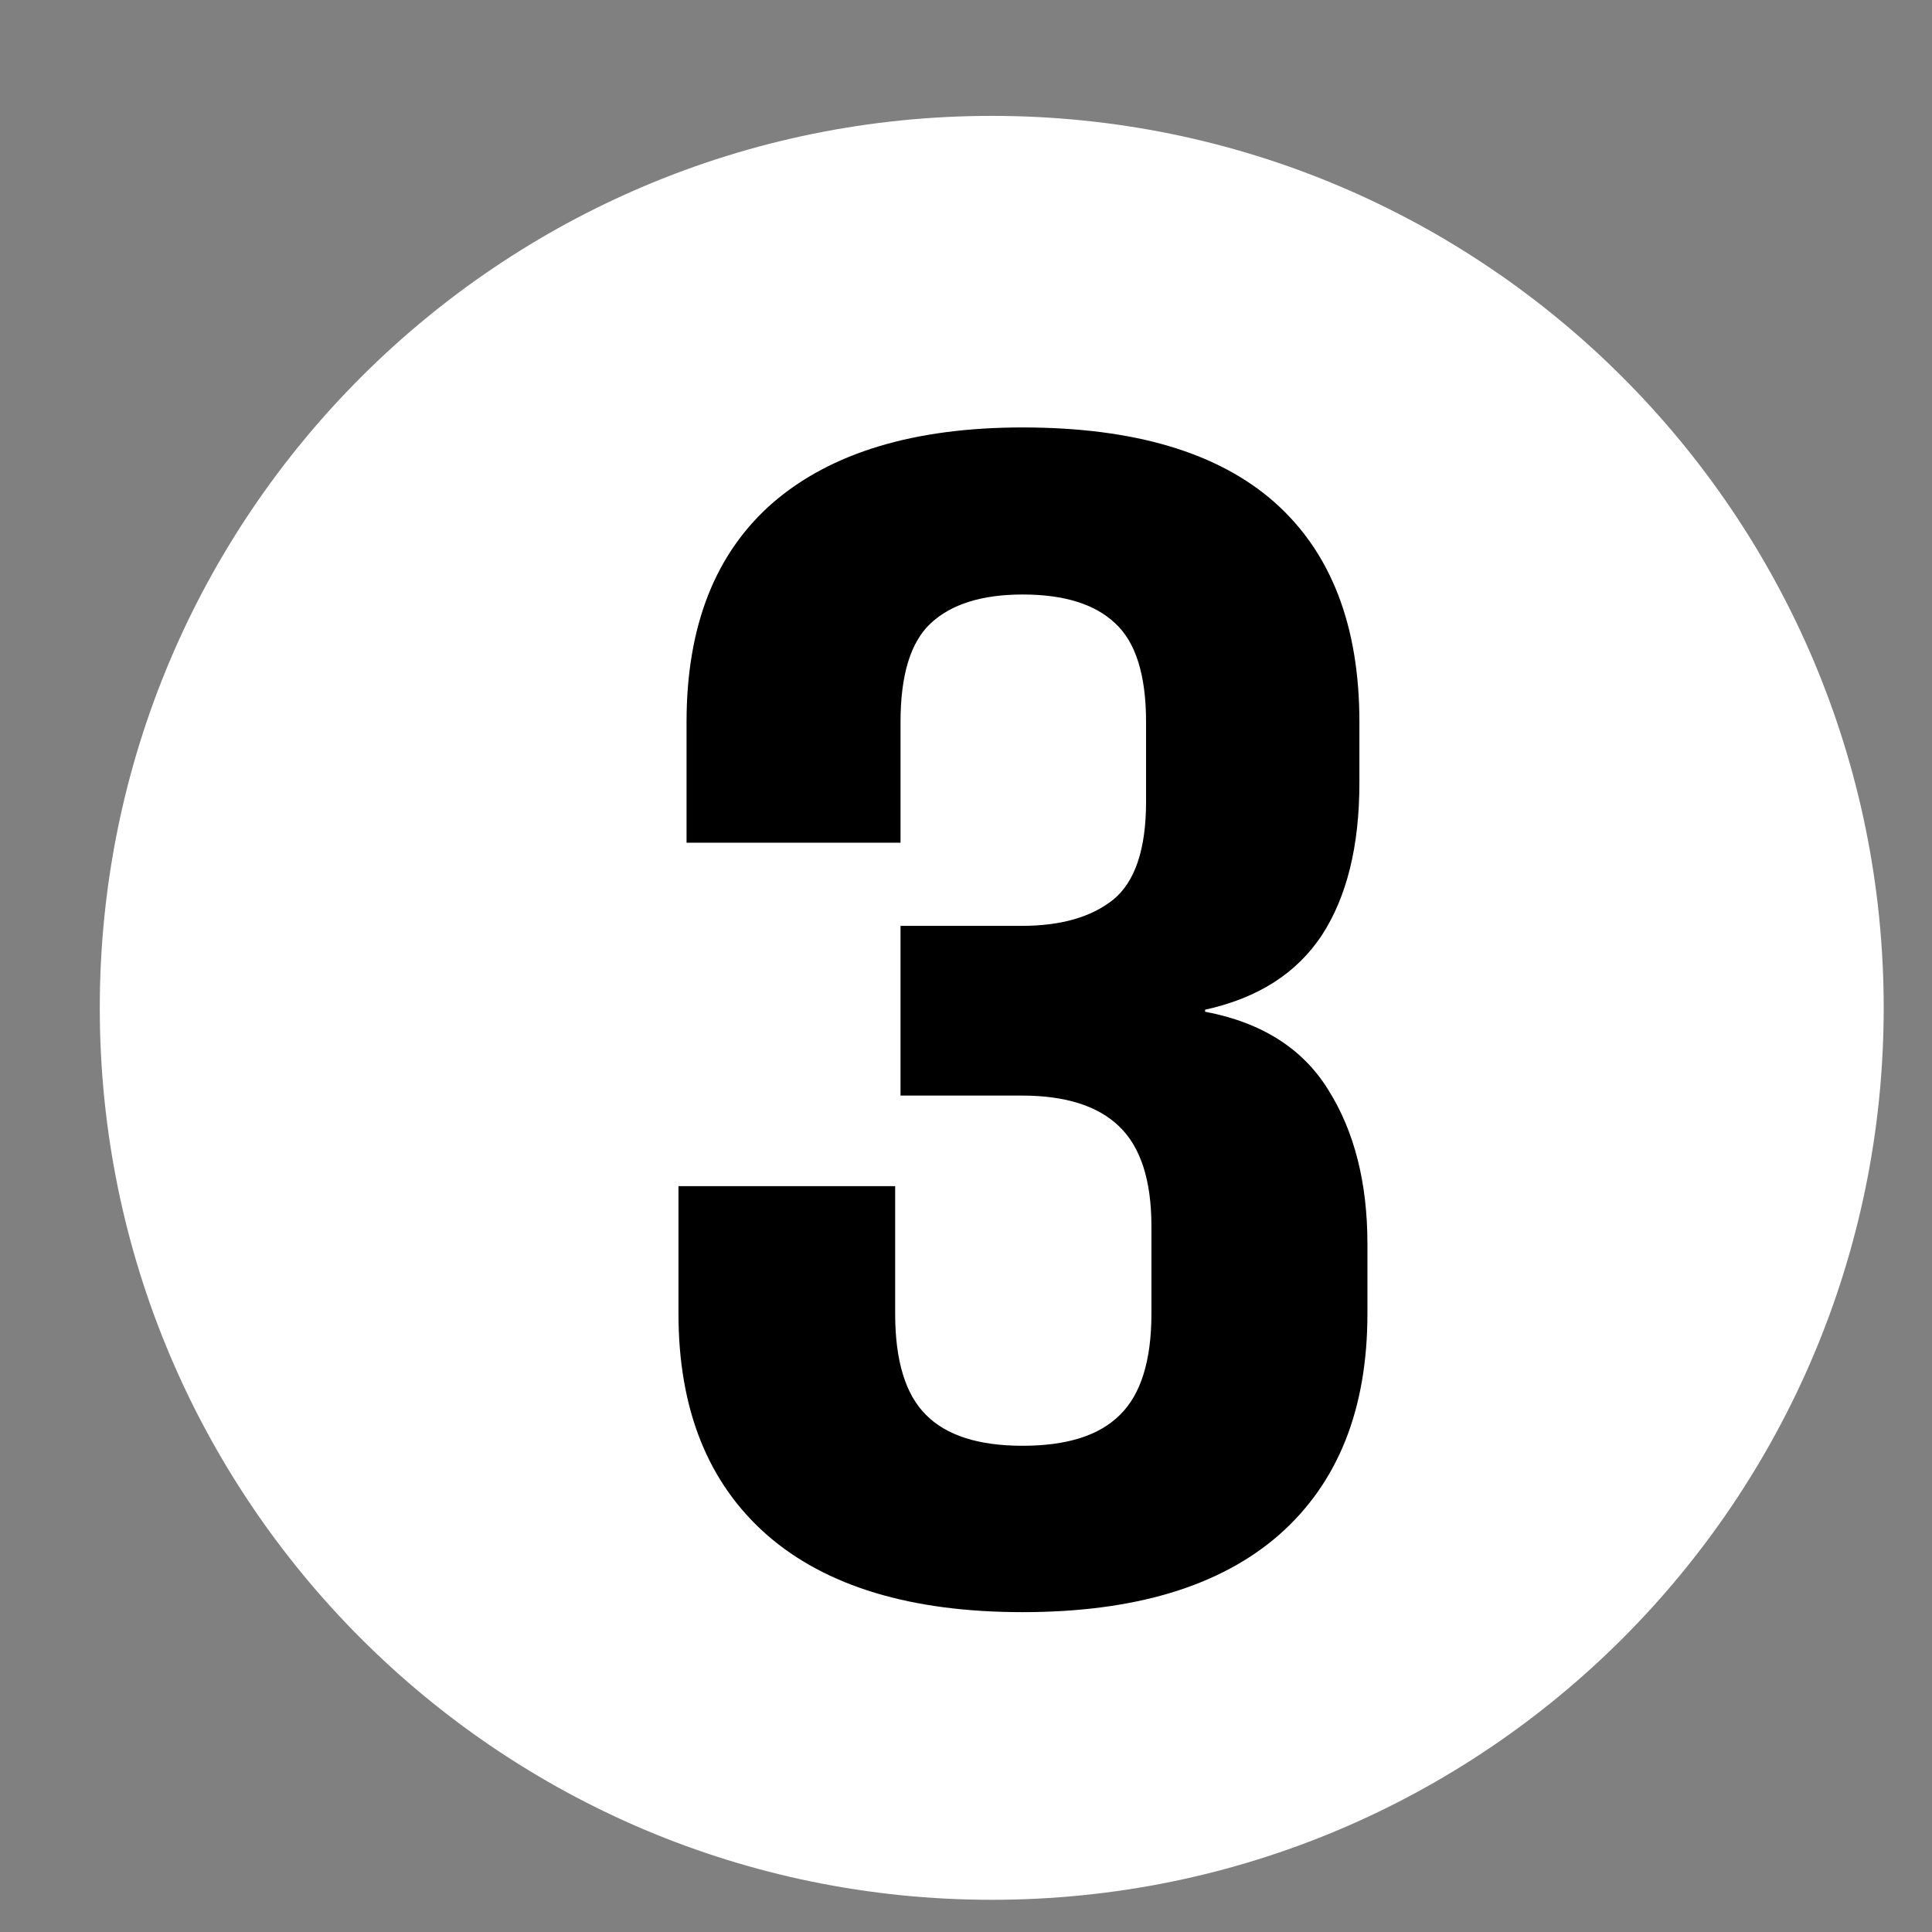 <svg xmlns="http://www.w3.org/2000/svg" xmlns:xlink="http://www.w3.org/1999/xlink" width="60" zoomAndPan="magnify" viewBox="0 0 45 45" height="60" preserveAspectRatio="xMidYMid meet" version="1.2"><rect x="0" y="0" width="45" height="45" fill="#808080" stroke="none"/><defs><clipPath id="63b75499f3"><path d="M 2.324 2.699 L 43.875 2.699 L 43.875 44.25 L 2.324 44.25 Z M 2.324 2.699 "/></clipPath><clipPath id="b6c1bc4eb9"><path d="M 23.102 2.699 C 11.625 2.699 2.324 12 2.324 23.477 C 2.324 34.949 11.625 44.25 23.102 44.25 C 34.574 44.25 43.875 34.949 43.875 23.477 C 43.875 12 34.574 2.699 23.102 2.699 Z M 23.102 2.699 "/></clipPath><clipPath id="a8c0832677"><path d="M 0.324 0.699 L 41.875 0.699 L 41.875 42.25 L 0.324 42.25 Z M 0.324 0.699 "/></clipPath><clipPath id="979e0d8e4b"><path d="M 21.102 0.699 C 9.625 0.699 0.324 10 0.324 21.477 C 0.324 32.949 9.625 42.25 21.102 42.25 C 32.574 42.25 41.875 32.949 41.875 21.477 C 41.875 10 32.574 0.699 21.102 0.699 Z M 21.102 0.699 "/></clipPath><clipPath id="89f469d6cb"><rect x="0" width="42" y="0" height="43"/></clipPath><clipPath id="03c6067070"><rect x="0" width="22" y="0" height="41"/></clipPath></defs><g id="2e779774f7"><g clip-rule="nonzero" clip-path="url(#63b75499f3)"><g clip-rule="nonzero" clip-path="url(#b6c1bc4eb9)"><g transform="matrix(1,0,0,1,2,2)"><g clip-path="url(#89f469d6cb)"><g clip-rule="nonzero" clip-path="url(#a8c0832677)"><g clip-rule="nonzero" clip-path="url(#979e0d8e4b)"><path style=" stroke:none;fill-rule:nonzero;fill:#ffffff;fill-opacity:1;" d="M 0.324 0.699 L 41.875 0.699 L 41.875 42.25 L 0.324 42.25 Z M 0.324 0.699 "/></g></g></g></g></g></g><g transform="matrix(1,0,0,1,13,4)"><g clip-path="url(#03c6067070)"><g style="fill:#000000;fill-opacity:1;"><g transform="translate(1.147, 33.206)"><path style="stroke:none" d="M 9.672 0.344 C 7.078 0.344 5.094 -0.254 3.719 -1.453 C 2.344 -2.66 1.656 -4.379 1.656 -6.609 L 1.656 -9.578 L 6.703 -9.578 L 6.703 -6.609 C 6.703 -5.516 6.941 -4.727 7.422 -4.25 C 7.898 -3.77 8.648 -3.531 9.672 -3.531 C 10.703 -3.531 11.457 -3.77 11.938 -4.25 C 12.426 -4.727 12.672 -5.516 12.672 -6.609 L 12.672 -8.641 C 12.672 -9.711 12.422 -10.488 11.922 -10.969 C 11.43 -11.445 10.676 -11.688 9.656 -11.688 L 6.828 -11.688 L 6.828 -15.641 L 9.656 -15.641 C 10.562 -15.641 11.27 -15.844 11.781 -16.25 C 12.289 -16.664 12.547 -17.426 12.547 -18.531 L 12.547 -20.391 C 12.547 -21.484 12.305 -22.25 11.828 -22.688 C 11.359 -23.133 10.641 -23.359 9.672 -23.359 C 8.723 -23.359 8.008 -23.133 7.531 -22.688 C 7.062 -22.25 6.828 -21.484 6.828 -20.391 L 6.828 -17.578 L 1.844 -17.578 L 1.844 -20.391 C 1.844 -22.629 2.516 -24.332 3.859 -25.5 C 5.211 -26.664 7.148 -27.25 9.672 -27.25 C 12.273 -27.25 14.234 -26.664 15.547 -25.5 C 16.859 -24.332 17.516 -22.629 17.516 -20.391 L 17.516 -18.969 C 17.516 -17.5 17.223 -16.316 16.641 -15.422 C 16.055 -14.535 15.148 -13.957 13.922 -13.688 L 13.922 -13.641 C 15.242 -13.391 16.203 -12.781 16.797 -11.812 C 17.398 -10.852 17.703 -9.66 17.703 -8.234 L 17.703 -6.609 C 17.703 -4.379 17.016 -2.66 15.641 -1.453 C 14.266 -0.254 12.273 0.344 9.672 0.344 Z M 9.672 0.344 "/></g></g></g></g></g></svg>